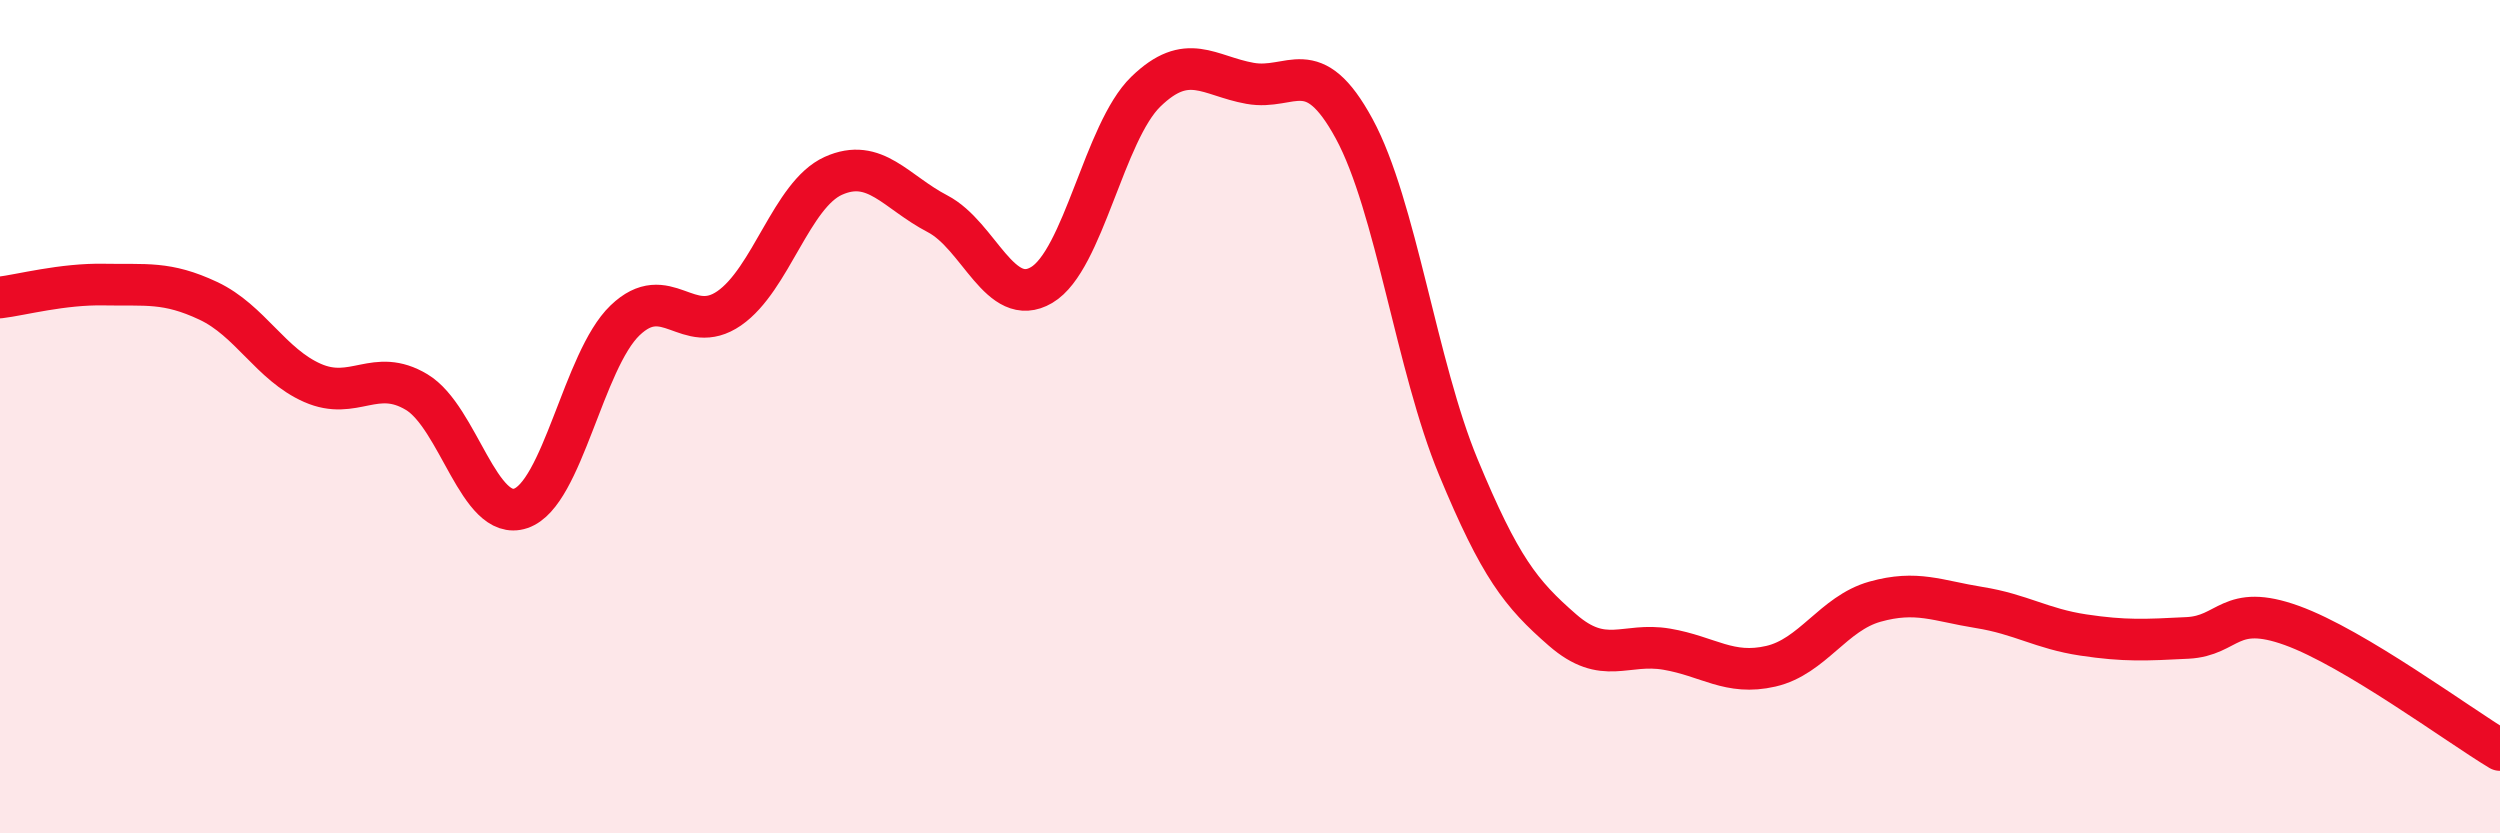 
    <svg width="60" height="20" viewBox="0 0 60 20" xmlns="http://www.w3.org/2000/svg">
      <path
        d="M 0,7.14 C 0.5,7.08 1.5,6.81 2.5,6.83 C 3.5,6.85 4,6.75 5,7.22 C 6,7.69 6.5,8.75 7.5,9.19 C 8.5,9.63 9,8.81 10,9.41 C 11,10.01 11.5,12.54 12.5,12.2 C 13.5,11.86 14,8.65 15,7.69 C 16,6.73 16.5,8.09 17.5,7.4 C 18.5,6.71 19,4.67 20,4.22 C 21,3.77 21.5,4.61 22.5,5.13 C 23.5,5.65 24,7.43 25,6.84 C 26,6.25 26.5,3.17 27.5,2.2 C 28.5,1.23 29,1.82 30,2 C 31,2.18 31.5,1.25 32.5,3.09 C 33.5,4.93 34,8.8 35,11.21 C 36,13.62 36.5,14.25 37.5,15.12 C 38.5,15.99 39,15.41 40,15.58 C 41,15.75 41.5,16.22 42.5,15.99 C 43.5,15.76 44,14.72 45,14.44 C 46,14.16 46.5,14.42 47.5,14.58 C 48.5,14.74 49,15.09 50,15.24 C 51,15.39 51.5,15.36 52.5,15.31 C 53.5,15.26 53.5,14.47 55,15.01 C 56.5,15.55 59,17.4 60,18L60 20L0 20Z"
        fill="#EB0A25"
        opacity="0.1"
        stroke-linecap="round"
        stroke-linejoin="round"
      />
      <path
        d="M 0,7.14 C 0.5,7.08 1.5,6.81 2.5,6.83 C 3.5,6.85 4,6.75 5,7.22 C 6,7.69 6.5,8.75 7.5,9.19 C 8.5,9.63 9,8.81 10,9.41 C 11,10.01 11.5,12.54 12.5,12.2 C 13.5,11.86 14,8.65 15,7.69 C 16,6.73 16.5,8.09 17.5,7.4 C 18.5,6.71 19,4.67 20,4.22 C 21,3.77 21.5,4.61 22.5,5.13 C 23.5,5.65 24,7.43 25,6.84 C 26,6.25 26.5,3.17 27.5,2.2 C 28.5,1.23 29,1.82 30,2 C 31,2.18 31.5,1.25 32.5,3.09 C 33.5,4.93 34,8.8 35,11.21 C 36,13.62 36.5,14.25 37.5,15.12 C 38.5,15.99 39,15.41 40,15.58 C 41,15.75 41.5,16.22 42.5,15.99 C 43.5,15.76 44,14.72 45,14.44 C 46,14.16 46.5,14.42 47.5,14.58 C 48.5,14.74 49,15.09 50,15.24 C 51,15.39 51.5,15.36 52.5,15.31 C 53.5,15.26 53.5,14.47 55,15.01 C 56.5,15.55 59,17.4 60,18"
        stroke="#EB0A25"
        stroke-width="1"
        fill="none"
        stroke-linecap="round"
        stroke-linejoin="round"
      />
    </svg>
  